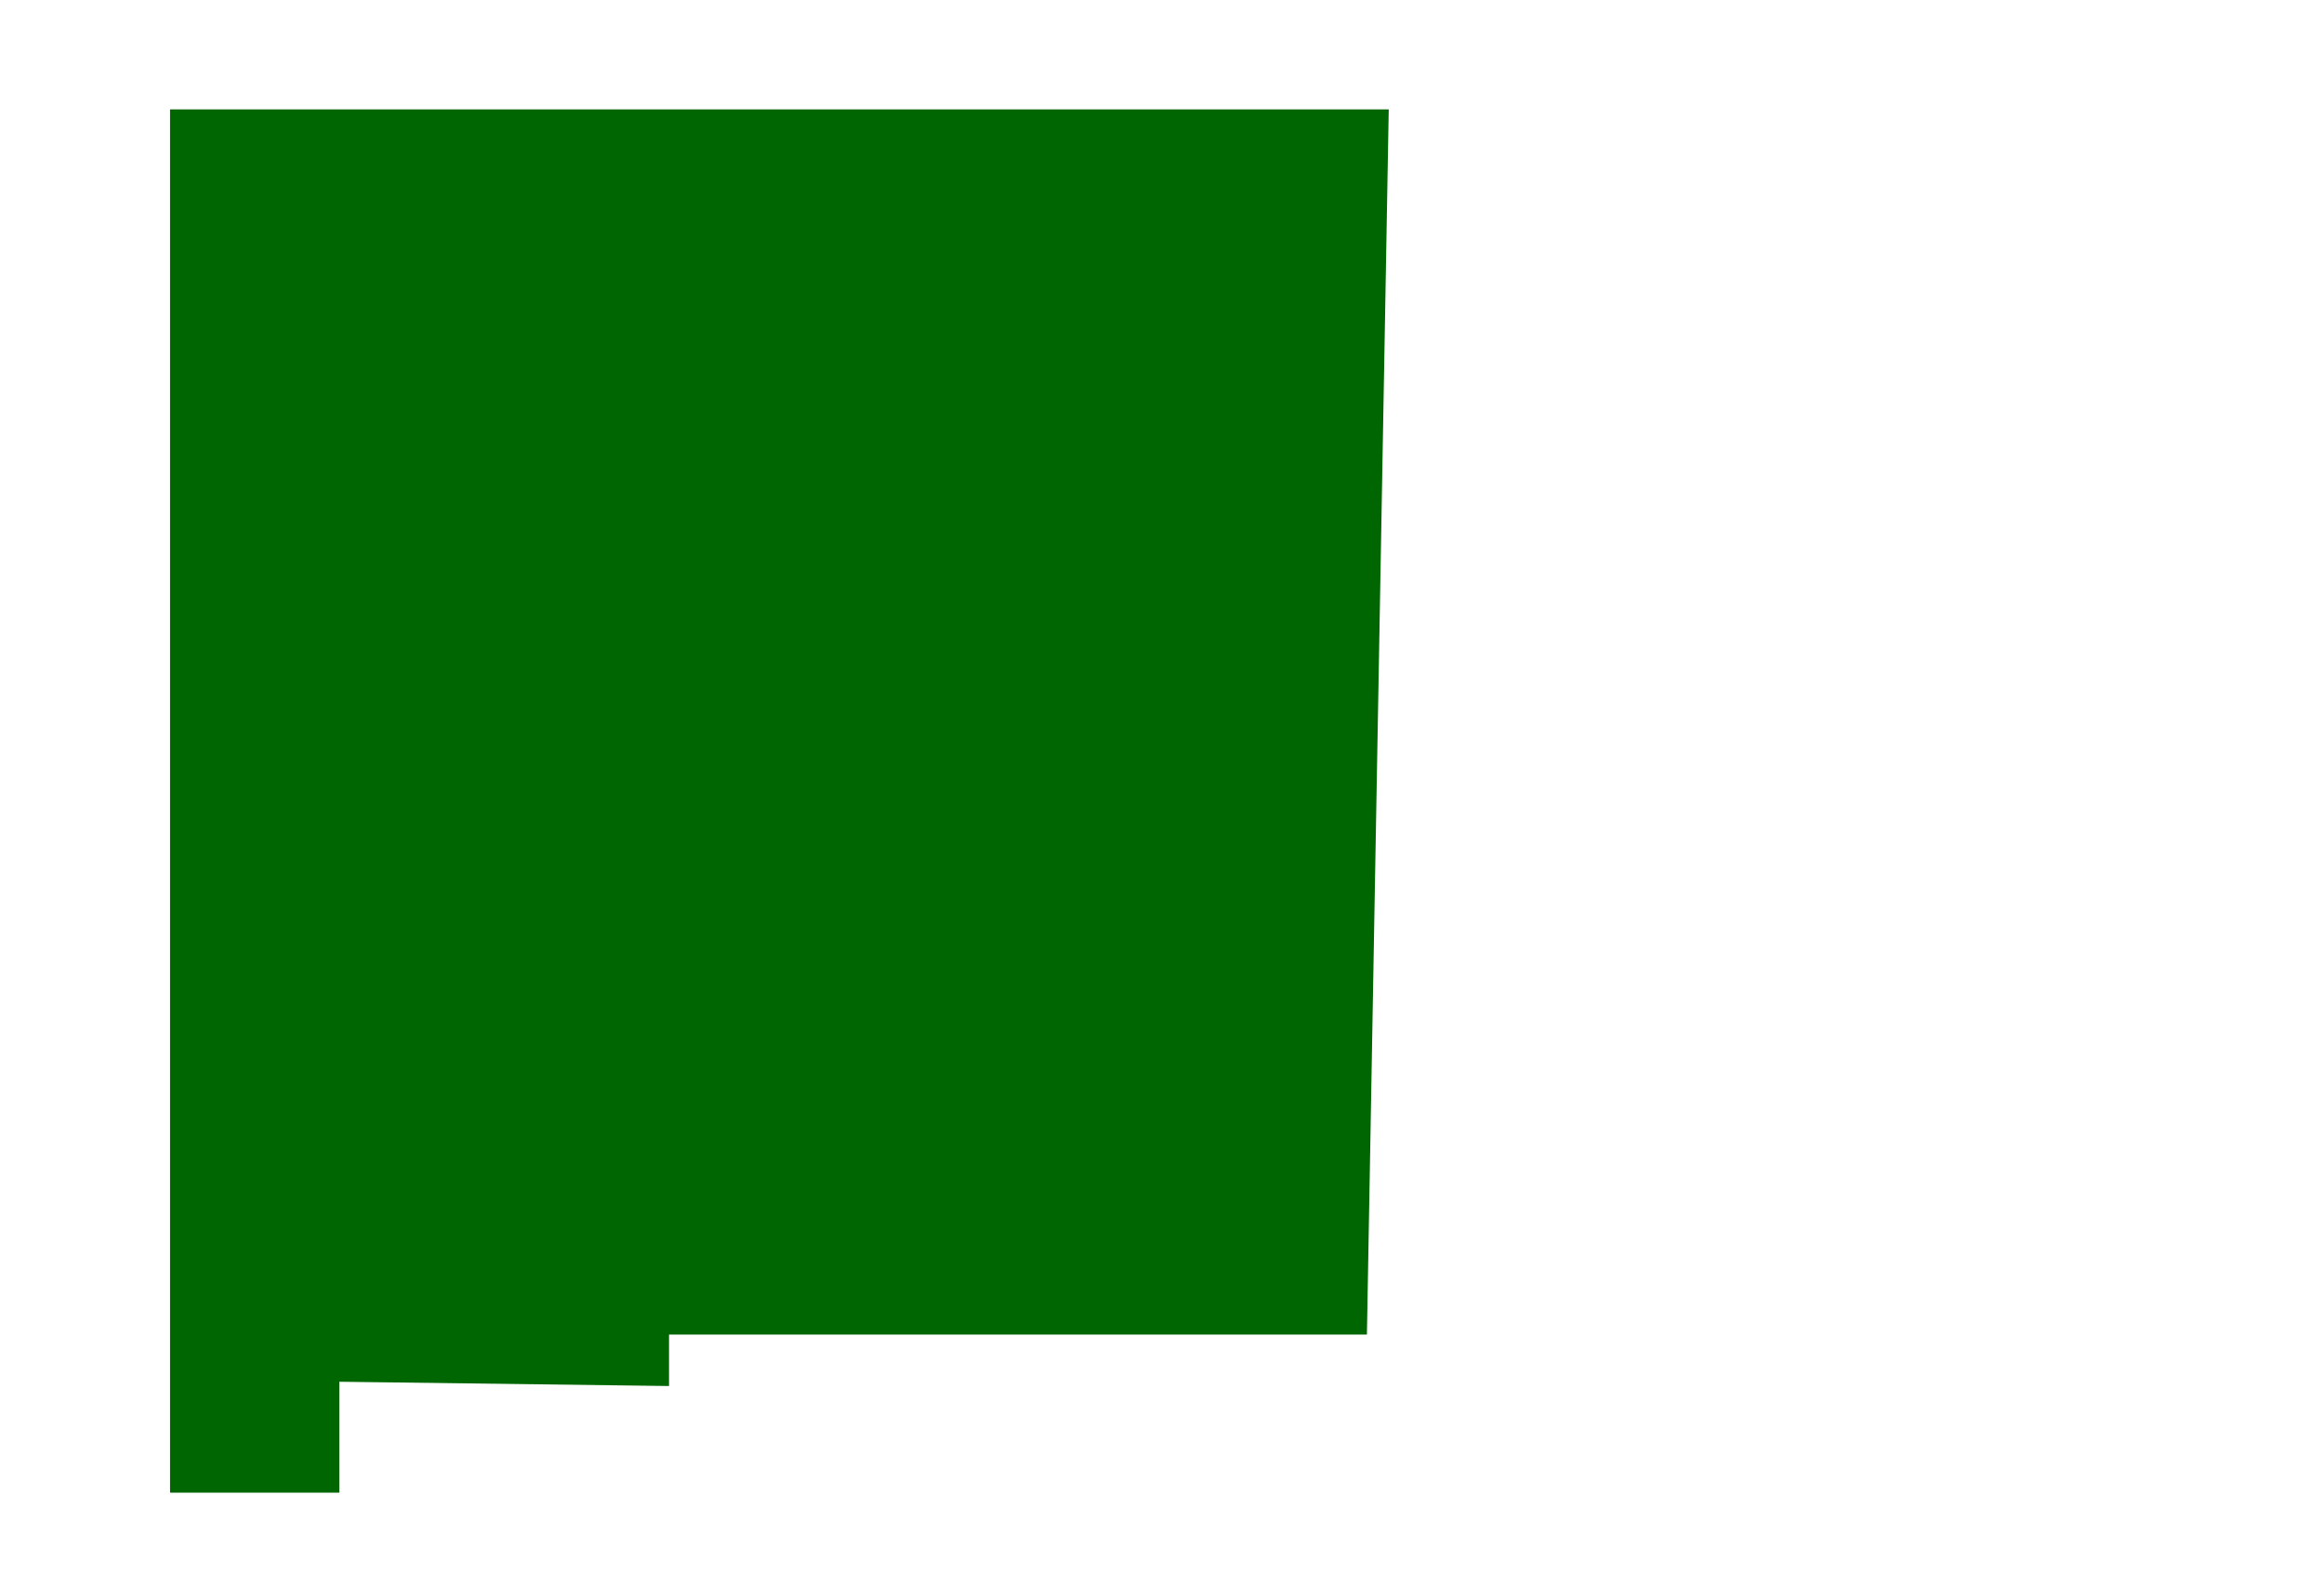<svg width="82" height="56" viewBox="0 0 82 56" fill="none" xmlns="http://www.w3.org/2000/svg">
<g clip-path="url(#clip0_4162_564)">
<path d="M49 3.859L48.917 8.564L48.23 47.083H23.606V48.899L11.973 48.748V52.661H6V3.859H49Z" fill="#006601"/>
</g>
<defs>
<clipPath id="clip0_4162_564">
<rect width="43" height="48.803" fill="white" transform="translate(6 3.859)"/>
</clipPath>
</defs>
</svg>
